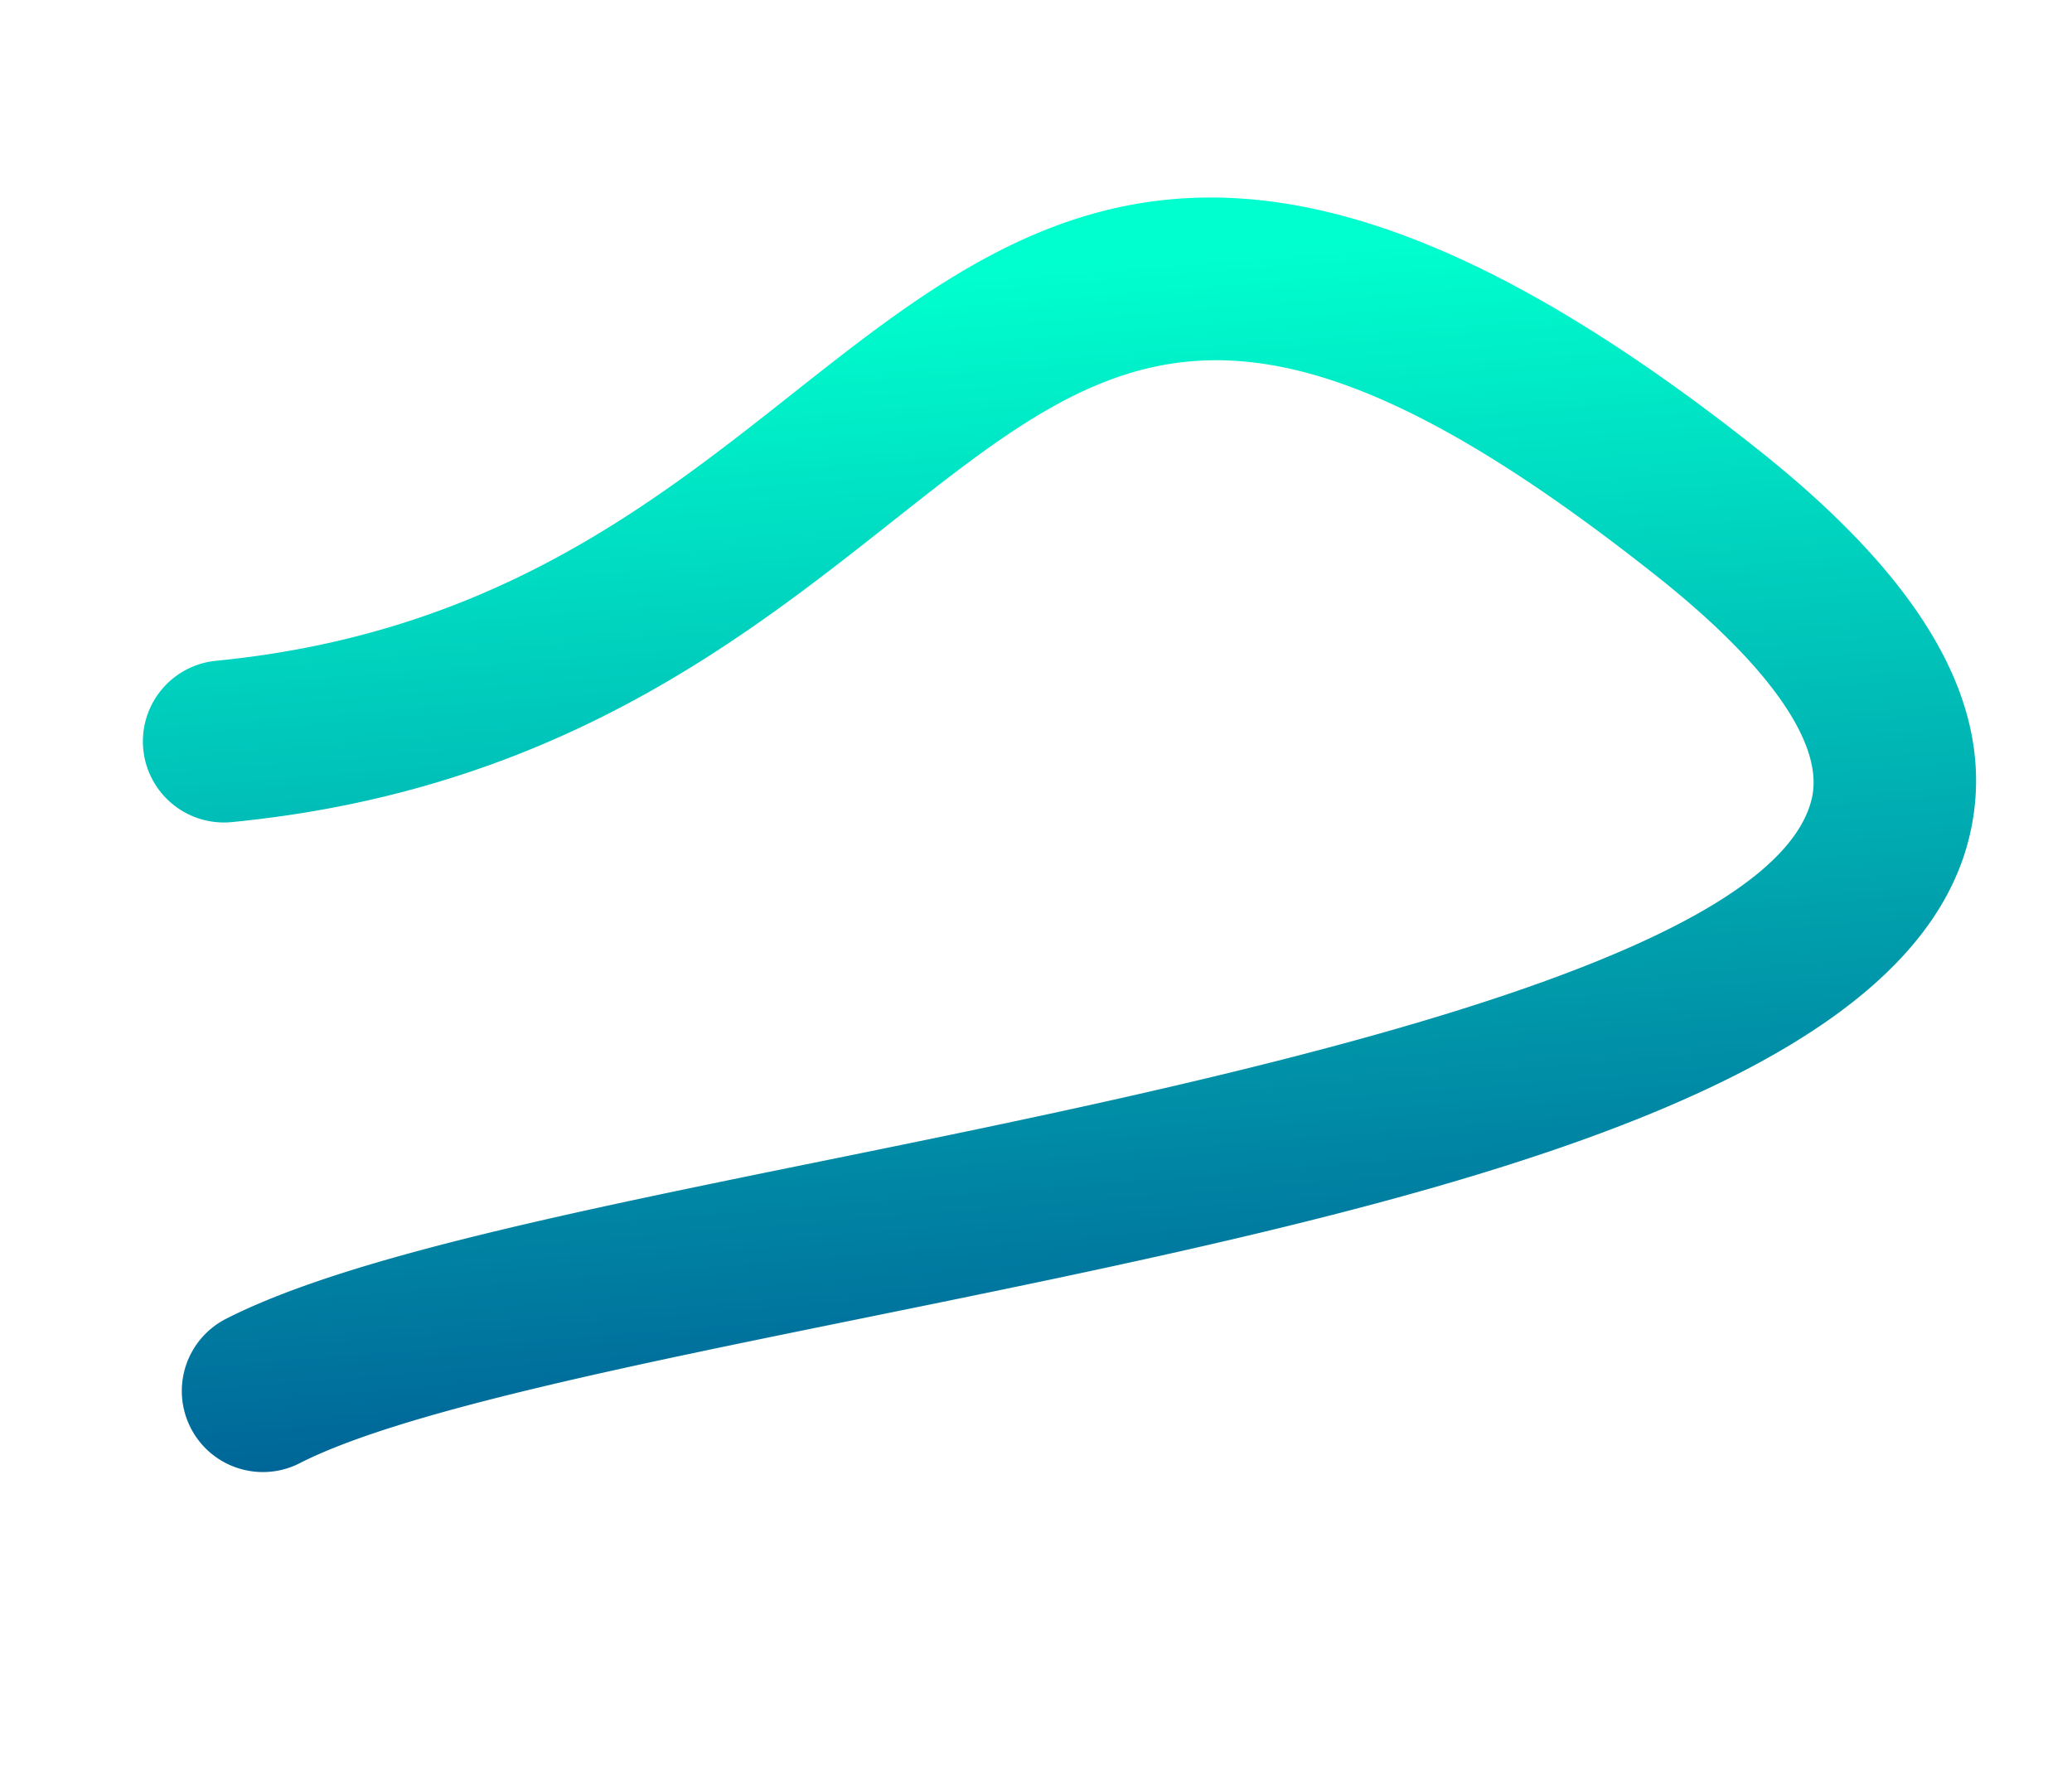 <svg xmlns="http://www.w3.org/2000/svg" xmlns:xlink="http://www.w3.org/1999/xlink" width="1081.613" height="928.68" viewBox="0 0 1081.613 928.68">
  <defs>
    <linearGradient id="linear-gradient" x1="0.264" y1="0.219" x2="0.5" y2="1" gradientUnits="objectBoundingBox">
      <stop offset="0" stop-color="#00ffce"/>
      <stop offset="1" stop-color="#004d90"/>
    </linearGradient>
    <filter id="bg_line03" x="0" y="0" width="1081.613" height="928.68" filterUnits="userSpaceOnUse">
      <feOffset dy="3" input="SourceAlpha"/>
      <feGaussianBlur stdDeviation="1.5" result="blur"/>
      <feFlood flood-opacity="0.149"/>
      <feComposite operator="in" in2="blur"/>
      <feComposite in="SourceGraphic"/>
    </filter>
  </defs>
  <g transform="matrix(1, 0, 0, 1, 0, 0)" filter="url(#bg_line03)">
    <path id="bg_line03-2" data-name="bg_line03" d="M-20069.83-13149.872a42.248,42.248,0,0,1-33.367-16.255,42.315,42.315,0,0,1,7.275-59.4c54.99-42.992,165.094-88.593,292.582-141.394,184.871-76.566,464.25-192.273,468.15-283.094,1.246-28.992-34.83-64.03-101.584-98.66-246.113-127.678-302.982-61.515-397.187,48.111-65.854,76.631-147.807,172-308.477,219.872a42.317,42.317,0,0,1-52.637-28.471,42.315,42.315,0,0,1,28.471-52.636c136.848-40.776,206.766-122.139,268.453-193.924,100.148-116.54,194.742-226.619,500.35-68.077,101.887,52.856,150.023,110.89,147.164,177.418-6.219,144.729-267.572,252.972-520.318,357.65-116.705,48.334-226.937,93.988-272.844,129.876A42.124,42.124,0,0,1-20069.83-13149.872Z" transform="translate(17321.16 17502.62) rotate(11)" fill="url(#linear-gradient)"/>
  </g>
</svg>
